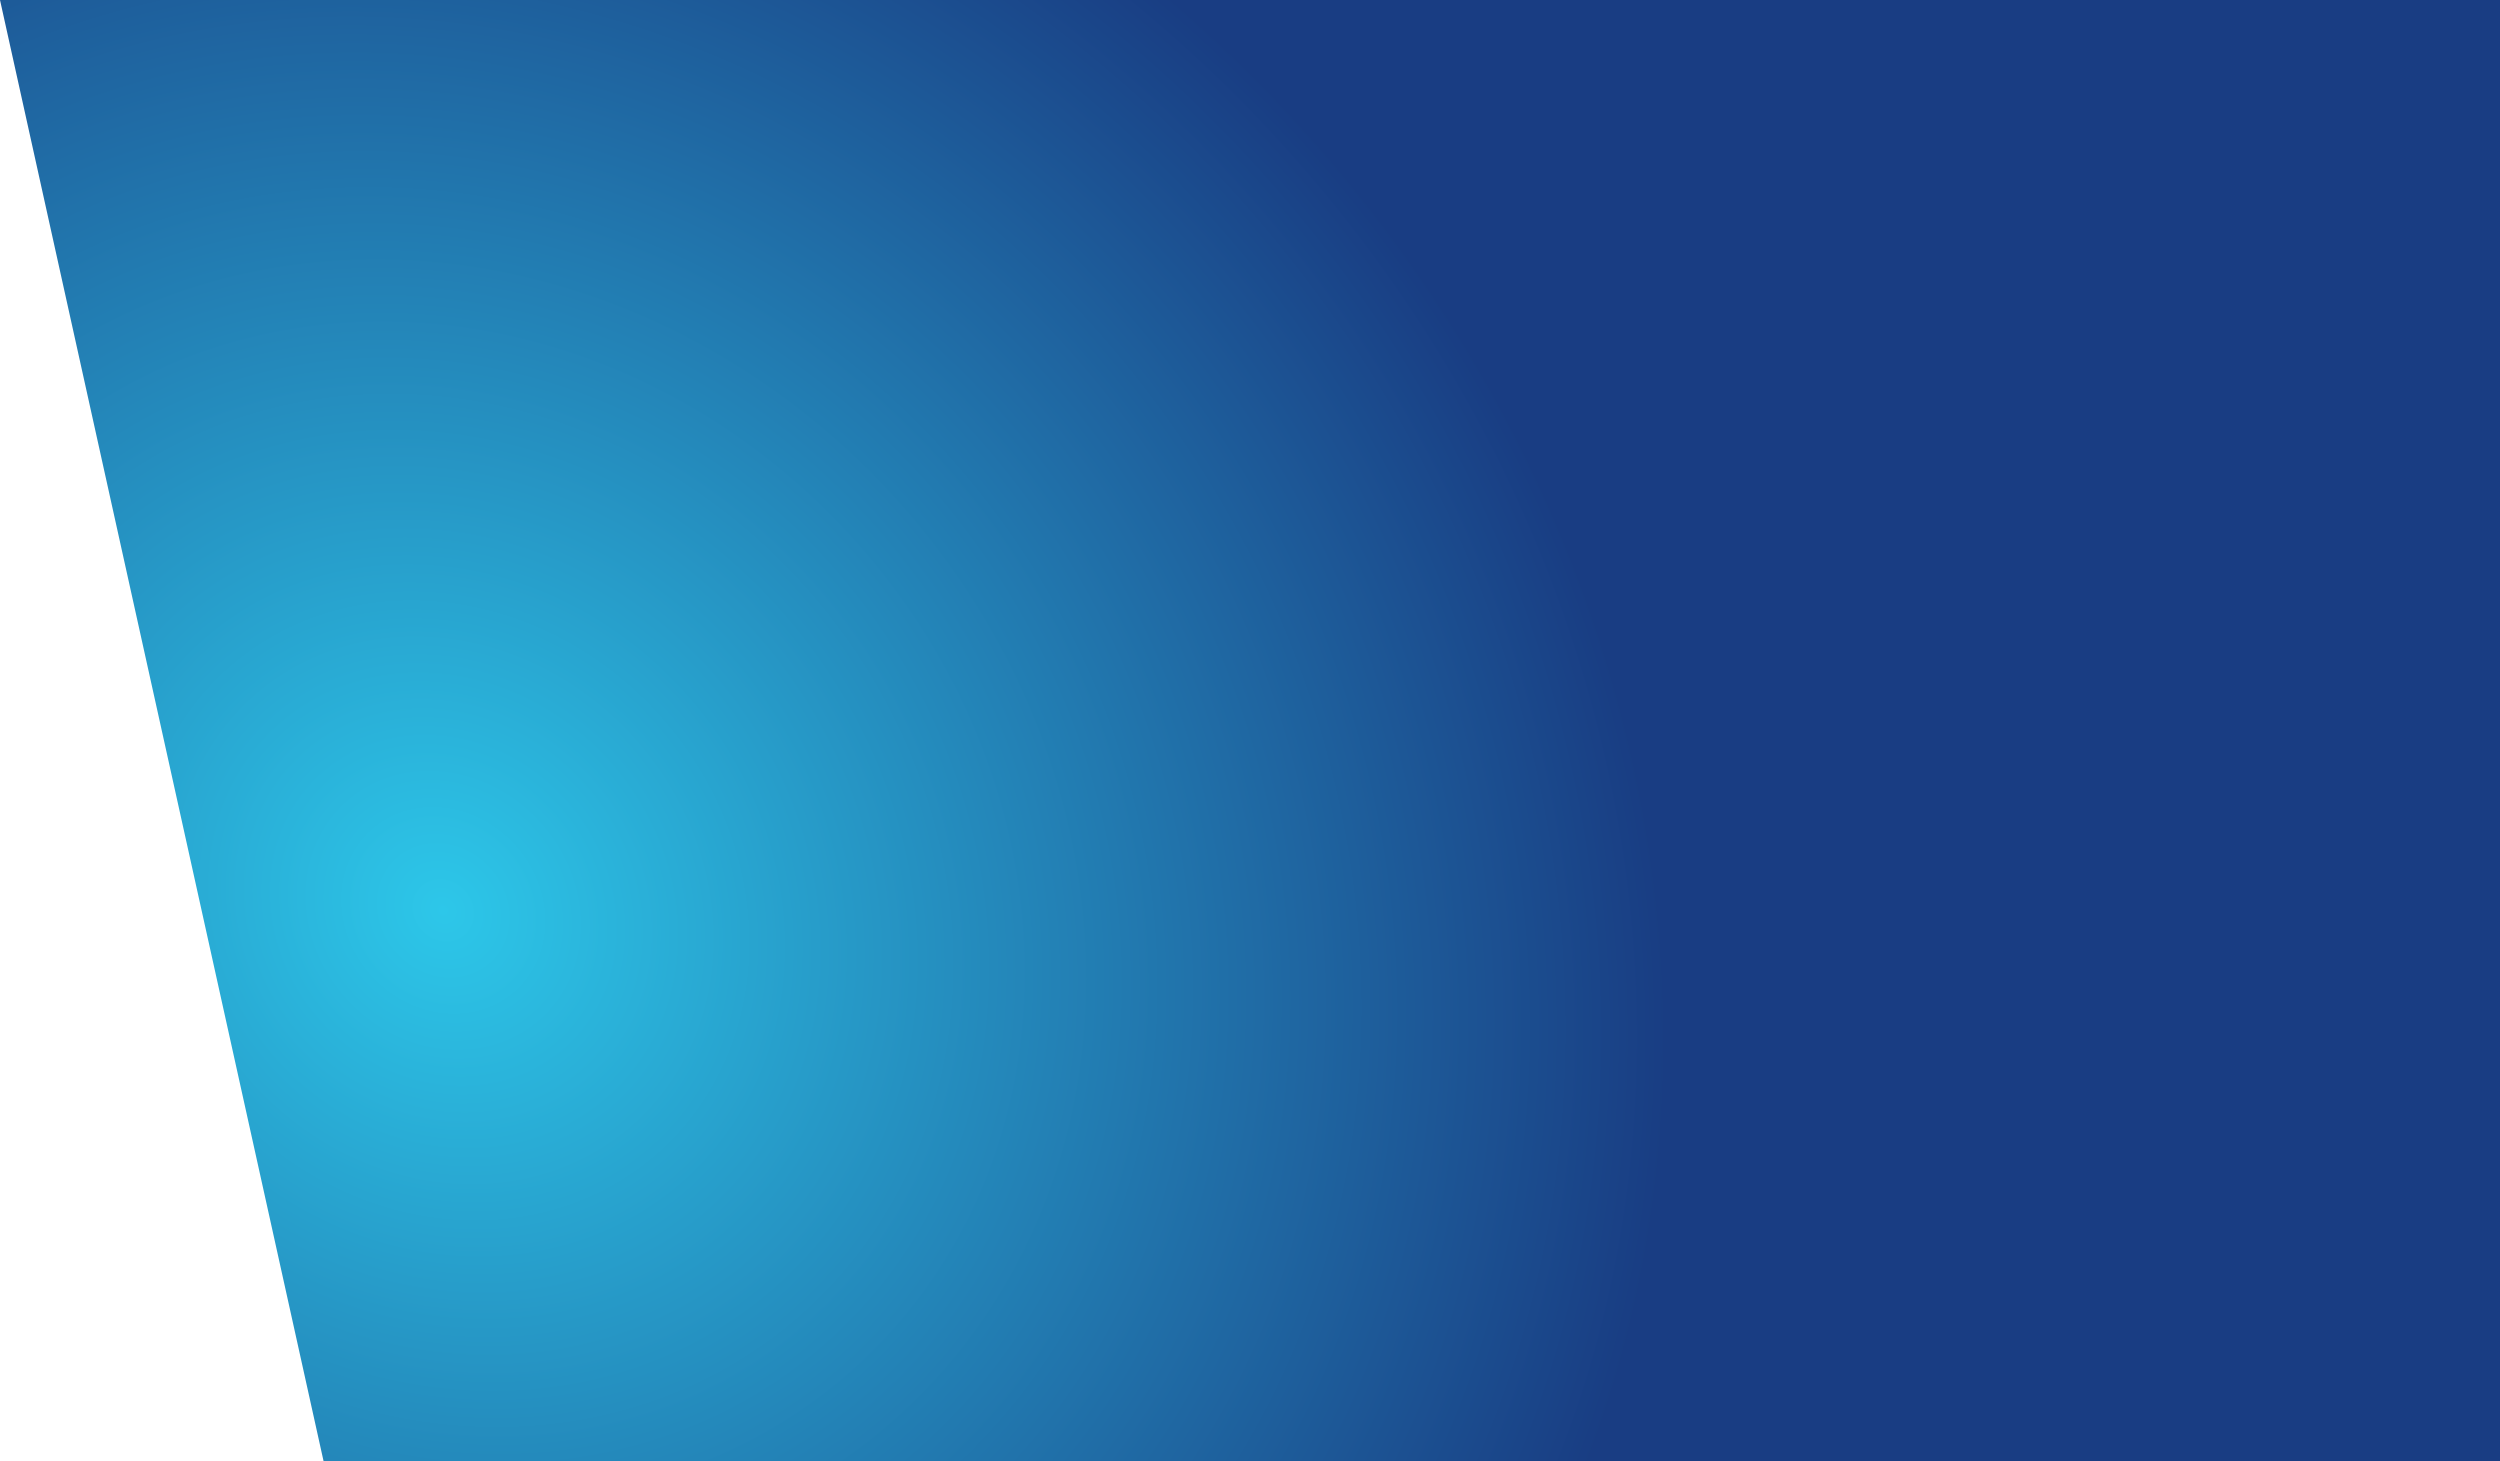 <?xml version="1.0" encoding="UTF-8"?> <svg xmlns="http://www.w3.org/2000/svg" width="1730" height="1011" viewBox="0 0 1730 1011" fill="none"><path d="M0 0H1730V1011H223.881L0 0Z" fill="url(#paint0_radial_758_1366)"></path><defs><radialGradient id="paint0_radial_758_1366" cx="0" cy="0" r="1" gradientUnits="userSpaceOnUse" gradientTransform="translate(310.336 633.301) rotate(-38.264) scale(807.047 894.534)"><stop stop-color="#2DC7E9"></stop><stop offset="1" stop-color="#193D83"></stop></radialGradient></defs></svg> 